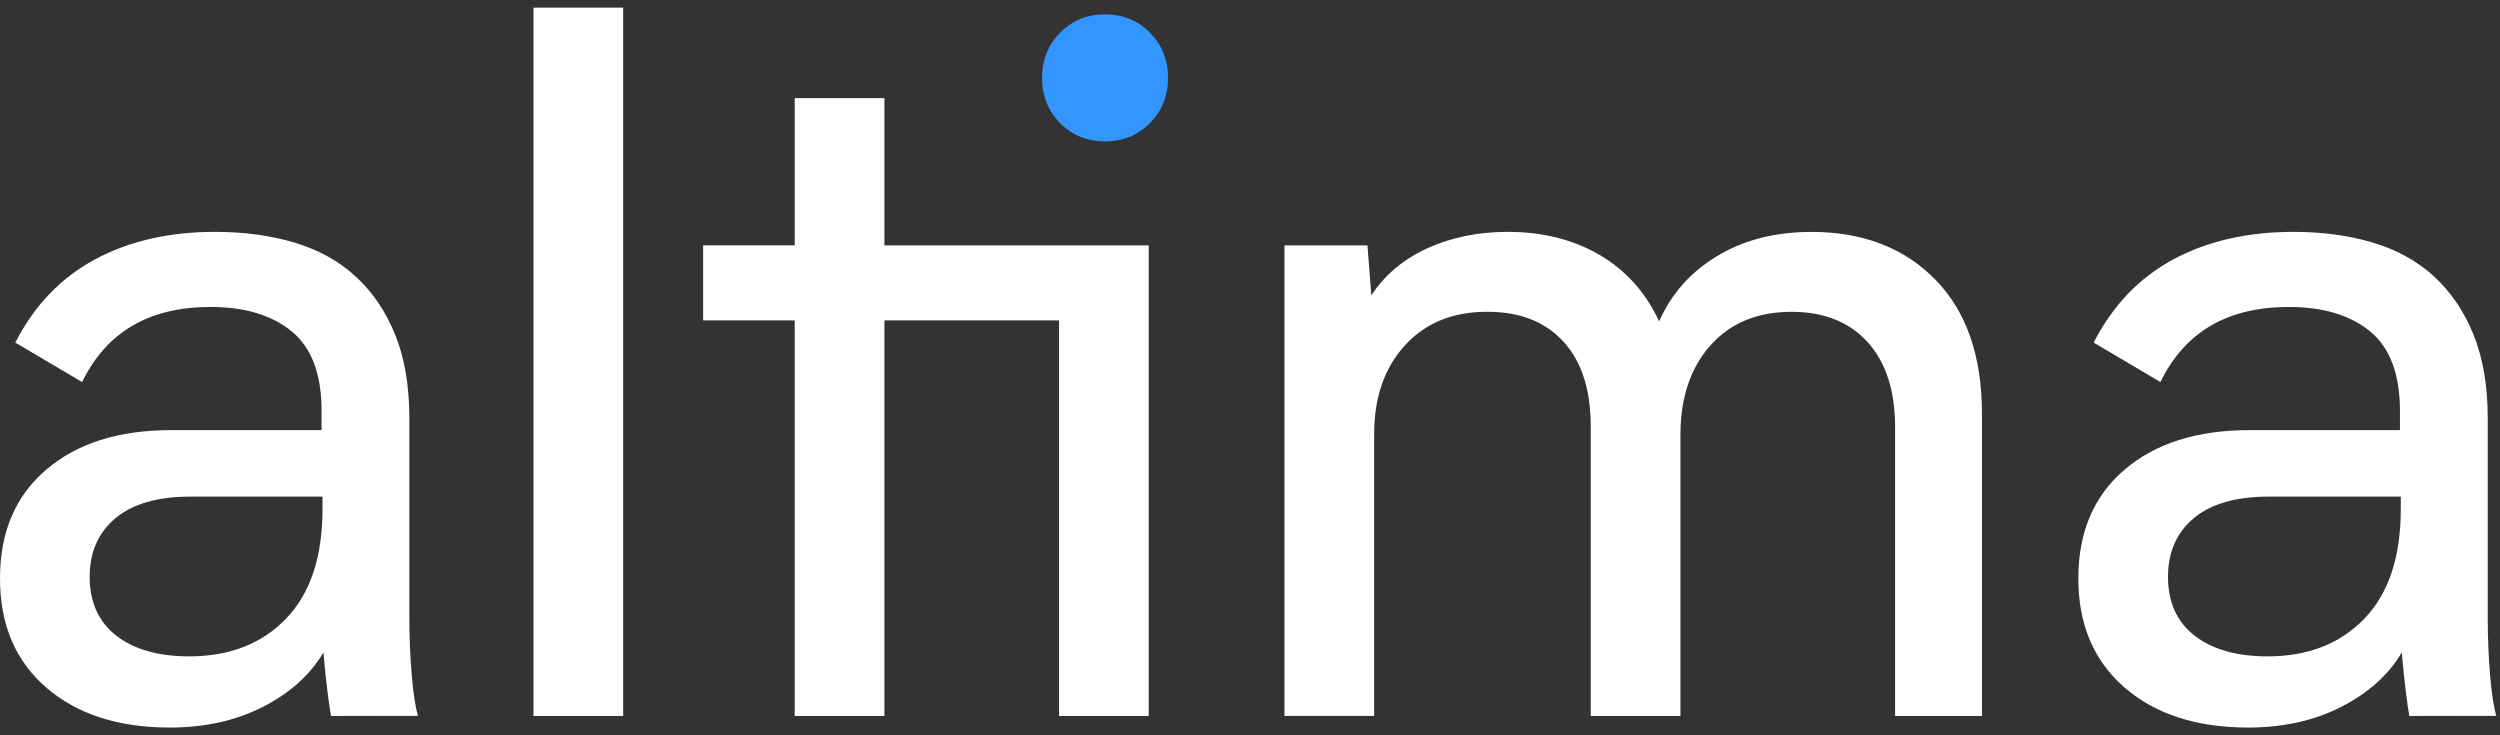 <svg width="51" height="15" viewBox="0 0 51 15" fill="none" xmlns="http://www.w3.org/2000/svg">
<rect x="0" y="0" width="51" height="15" fill="#333333" stroke="none"/>
<g clip-path="url(#clip0_1633_2008)">
<path d="M6.753 14.607C6.727 14.464 6.701 14.283 6.676 14.068C6.649 13.852 6.623 13.6 6.598 13.311C6.326 13.77 5.913 14.139 5.362 14.42C4.811 14.701 4.178 14.842 3.465 14.842C2.414 14.842 1.573 14.57 0.944 14.027C0.315 13.483 0 12.741 0 11.799C0 10.857 0.314 10.117 0.944 9.58C1.573 9.043 2.42 8.775 3.485 8.775H6.56V8.383C6.56 7.636 6.359 7.097 5.955 6.763C5.551 6.43 4.997 6.262 4.294 6.262C3.043 6.262 2.171 6.772 1.675 7.794L0.312 6.989C0.701 6.23 1.244 5.664 1.94 5.29C2.635 4.917 3.452 4.73 4.389 4.73C4.974 4.73 5.511 4.802 5.999 4.946C6.486 5.091 6.904 5.319 7.248 5.633C7.593 5.947 7.864 6.343 8.058 6.82C8.254 7.298 8.351 7.87 8.351 8.538V12.62C8.351 13.013 8.368 13.4 8.4 13.778C8.432 14.158 8.475 14.432 8.527 14.603L6.755 14.606L6.753 14.607ZM6.579 10.131H3.882C3.217 10.131 2.709 10.277 2.357 10.57C2.005 10.863 1.829 11.263 1.829 11.77C1.829 12.278 2.012 12.691 2.376 12.97C2.741 13.251 3.236 13.39 3.862 13.39C4.683 13.39 5.341 13.133 5.836 12.62C6.331 12.106 6.579 11.36 6.579 10.385V10.132V10.131Z" fill="white"/>
<path d="M10.883 0.156H12.713V14.606H10.883V0.156Z" fill="white"/>
<path d="M23.435 14.606H21.605V6.536H18.042V14.606H16.212V6.536H14.344V5.005H16.212V2.002H18.042V5.006H23.434V14.606H23.435Z" fill="white"/>
<path d="M40.432 8.442V14.606H38.66V8.716C38.66 7.97 38.473 7.391 38.099 6.979C37.724 6.566 37.207 6.361 36.548 6.361C35.85 6.361 35.298 6.59 34.891 7.048C34.484 7.507 34.281 8.115 34.281 8.874V14.606H32.451V8.697C32.451 7.951 32.266 7.375 31.894 6.969C31.523 6.563 31.005 6.36 30.34 6.36C29.636 6.36 29.075 6.589 28.659 7.047C28.241 7.506 28.033 8.107 28.033 8.853V14.605H26.203V5.006H27.896L27.975 6.026C28.249 5.607 28.63 5.287 29.12 5.064C29.609 4.842 30.155 4.73 30.755 4.73C31.472 4.73 32.099 4.888 32.634 5.202C33.169 5.516 33.574 5.967 33.847 6.557C34.093 5.994 34.489 5.549 35.032 5.222C35.575 4.895 36.216 4.731 36.955 4.731C38.004 4.731 38.846 5.056 39.48 5.703C40.115 6.351 40.432 7.264 40.432 8.442V8.442Z" fill="white"/>
<path d="M49.151 14.607C49.125 14.464 49.099 14.283 49.074 14.068C49.047 13.852 49.022 13.6 48.996 13.311C48.724 13.77 48.311 14.139 47.761 14.42C47.209 14.701 46.577 14.842 45.863 14.842C44.812 14.842 43.972 14.57 43.343 14.027C42.714 13.483 42.398 12.741 42.398 11.799C42.398 10.857 42.713 10.117 43.343 9.58C43.972 9.043 44.819 8.775 45.883 8.775H48.959V8.383C48.959 7.636 48.757 7.097 48.353 6.763C47.95 6.43 47.395 6.262 46.692 6.262C45.441 6.262 44.569 6.772 44.073 7.794L42.711 6.989C43.1 6.23 43.642 5.664 44.338 5.29C45.034 4.917 45.85 4.73 46.787 4.73C47.373 4.73 47.91 4.802 48.397 4.946C48.885 5.091 49.302 5.319 49.647 5.633C49.992 5.947 50.262 6.343 50.457 6.82C50.652 7.298 50.75 7.87 50.75 8.538V12.62C50.75 13.013 50.766 13.4 50.798 13.778C50.83 14.158 50.873 14.432 50.925 14.603L49.153 14.606L49.151 14.607ZM48.976 10.131H46.279C45.615 10.131 45.106 10.277 44.754 10.57C44.403 10.863 44.227 11.263 44.227 11.77C44.227 12.278 44.409 12.691 44.773 12.97C45.139 13.251 45.634 13.39 46.259 13.39C47.08 13.39 47.739 13.133 48.234 12.62C48.729 12.106 48.976 11.36 48.976 10.385V10.132V10.131Z" fill="white"/>
<path d="M23.828 1.589C23.828 1.956 23.704 2.263 23.458 2.512C23.211 2.761 22.906 2.885 22.543 2.885C22.179 2.885 21.874 2.761 21.628 2.512C21.381 2.263 21.258 1.956 21.258 1.589C21.258 1.222 21.381 0.915 21.628 0.666C21.874 0.417 22.179 0.293 22.543 0.293C22.906 0.293 23.211 0.417 23.458 0.666C23.704 0.915 23.828 1.222 23.828 1.589Z" fill="#3395FF"/>
</g>
<defs>
<clipPath id="clip0_1633_2008">
<rect width="51" height="15" fill="white"/>
</clipPath>
</defs>
</svg>
